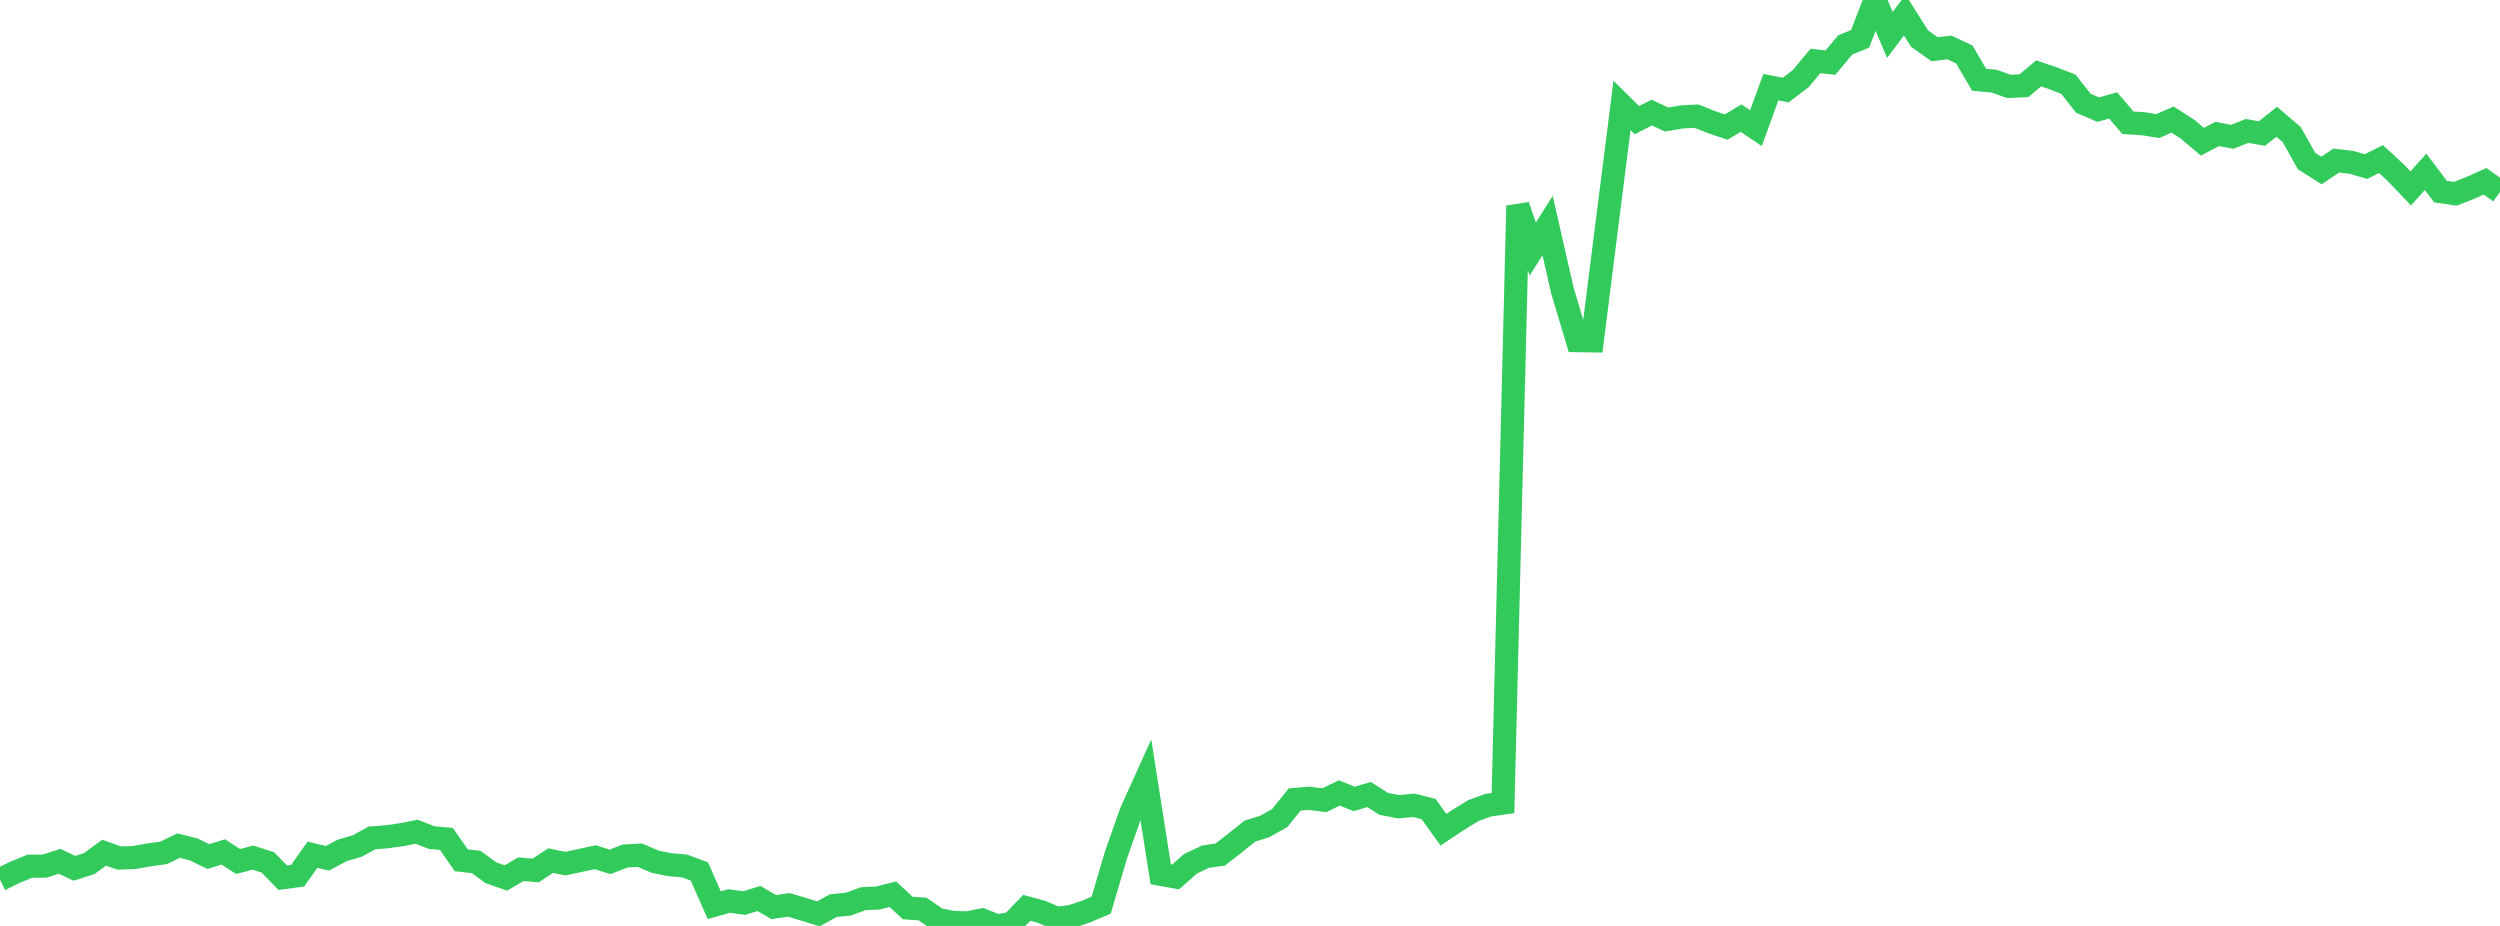 <?xml version="1.0" standalone="no"?>
<!DOCTYPE svg PUBLIC "-//W3C//DTD SVG 1.1//EN" "http://www.w3.org/Graphics/SVG/1.1/DTD/svg11.dtd">

<svg width="135" height="50" viewBox="0 0 135 50" preserveAspectRatio="none" 
  xmlns="http://www.w3.org/2000/svg"
  xmlns:xlink="http://www.w3.org/1999/xlink">


<polyline points="0.0, 47.501 0.804, 47.106 1.607, 46.776 2.411, 46.77 3.214, 46.507 4.018, 46.889 4.821, 46.633 5.625, 46.043 6.429, 46.334 7.232, 46.306 8.036, 46.166 8.839, 46.055 9.643, 45.663 10.446, 45.864 11.25, 46.253 12.054, 46.004 12.857, 46.521 13.661, 46.311 14.464, 46.569 15.268, 47.397 16.071, 47.29 16.875, 46.155 17.679, 46.349 18.482, 45.92 19.286, 45.686 20.089, 45.248 20.893, 45.185 21.696, 45.071 22.5, 44.914 23.304, 45.229 24.107, 45.304 24.911, 46.457 25.714, 46.548 26.518, 47.133 27.321, 47.41 28.125, 46.938 28.929, 47.004 29.732, 46.473 30.536, 46.637 31.339, 46.462 32.143, 46.289 32.946, 46.541 33.75, 46.227 34.554, 46.178 35.357, 46.527 36.161, 46.694 36.964, 46.762 37.768, 47.062 38.571, 48.88 39.375, 48.654 40.179, 48.766 40.982, 48.518 41.786, 48.982 42.589, 48.863 43.393, 49.1 44.196, 49.349 45.0, 48.902 45.804, 48.827 46.607, 48.53 47.411, 48.491 48.214, 48.287 49.018, 49.033 49.821, 49.088 50.625, 49.643 51.429, 49.81 52.232, 49.837 53.036, 49.678 53.839, 50.0 54.643, 49.859 55.446, 49.024 56.25, 49.24 57.054, 49.588 57.857, 49.491 58.661, 49.218 59.464, 48.876 60.268, 46.153 61.071, 43.873 61.875, 42.095 62.679, 47.213 63.482, 47.357 64.286, 46.645 65.089, 46.265 65.893, 46.144 66.696, 45.52 67.5, 44.878 68.304, 44.626 69.107, 44.173 69.911, 43.172 70.714, 43.109 71.518, 43.212 72.321, 42.819 73.125, 43.142 73.929, 42.905 74.732, 43.413 75.536, 43.565 76.339, 43.485 77.143, 43.689 77.946, 44.805 78.75, 44.272 79.554, 43.777 80.357, 43.482 81.161, 43.367 81.964, 11.111 82.768, 13.447 83.571, 12.181 84.375, 15.711 85.179, 18.392 85.982, 18.406 86.786, 12.031 87.589, 5.695 88.393, 6.489 89.196, 6.08 90.0, 6.455 90.804, 6.316 91.607, 6.271 92.411, 6.592 93.214, 6.861 94.018, 6.38 94.821, 6.922 95.625, 4.707 96.429, 4.862 97.232, 4.252 98.036, 3.29 98.839, 3.383 99.643, 2.426 100.446, 2.098 101.25, 0.0 102.054, 1.886 102.857, 0.817 103.661, 2.086 104.464, 2.657 105.268, 2.562 106.071, 2.94 106.875, 4.309 107.679, 4.38 108.482, 4.667 109.286, 4.63 110.089, 3.964 110.893, 4.236 111.696, 4.551 112.5, 5.575 113.304, 5.919 114.107, 5.694 114.911, 6.63 115.714, 6.679 116.518, 6.809 117.321, 6.458 118.125, 6.974 118.929, 7.655 119.732, 7.234 120.536, 7.389 121.339, 7.072 122.143, 7.21 122.946, 6.577 123.75, 7.264 124.554, 8.698 125.357, 9.206 126.161, 8.67 126.964, 8.766 127.768, 8.993 128.571, 8.587 129.375, 9.329 130.179, 10.173 130.982, 9.28 131.786, 10.345 132.589, 10.464 133.393, 10.146 134.196, 9.79 135.0, 10.369" fill="none" stroke="#32ca5b" stroke-width="1.25"/>

</svg>